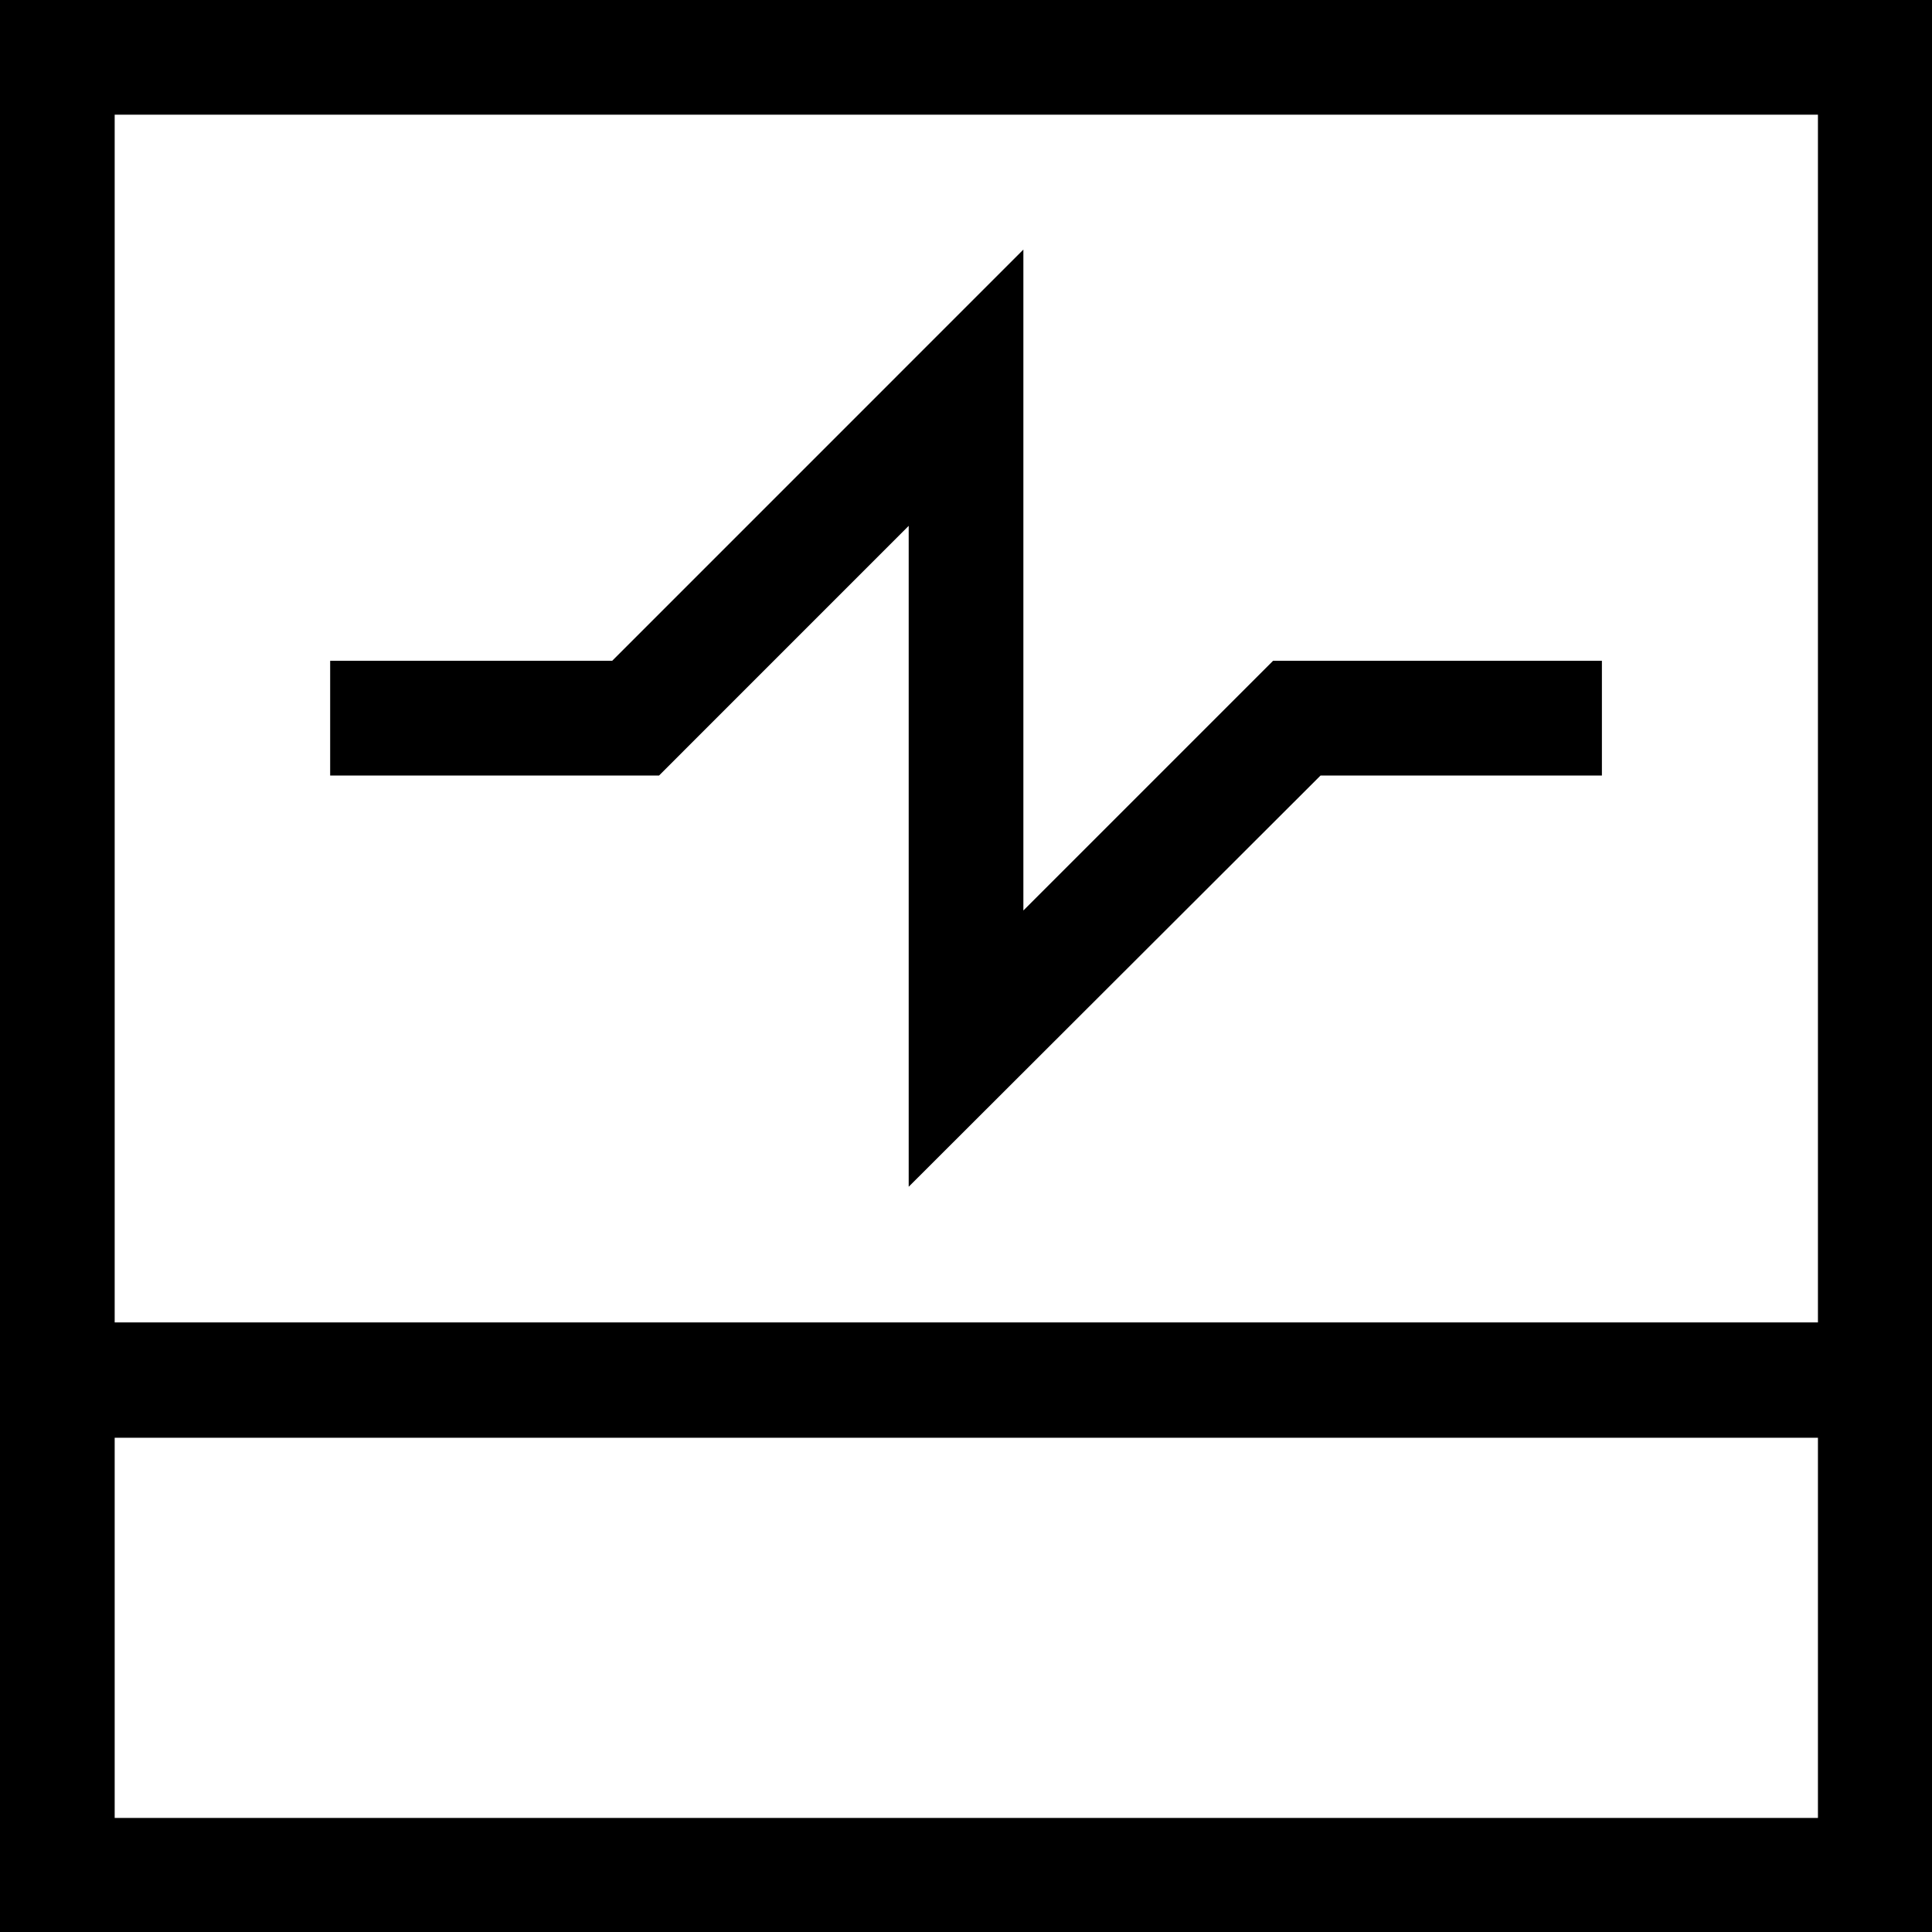 <svg xmlns="http://www.w3.org/2000/svg" width="56" height="56" viewBox="0 0 56 56" fill="none"><g id="Layer_1" clip-path="url(#clip0_7677_8798)"><path id="Vector" d="M0 56.018V0H56V56.018H0ZM3.324 52.694H52.694V41.674H3.324V52.694ZM3.324 38.331H52.694V3.324H3.324V38.331Z" fill="black"></path><path id="Vector_2" d="M26.339 15.242L19.103 22.479H9.57V19.154H17.744L29.663 7.234V26.391L36.9 19.154H46.432V22.479H38.277L26.339 34.399V15.242Z" fill="black"></path></g><defs><clipPath id="clip0_7677_8798"><rect width="56" height="56" fill="white"></rect></clipPath></defs></svg>